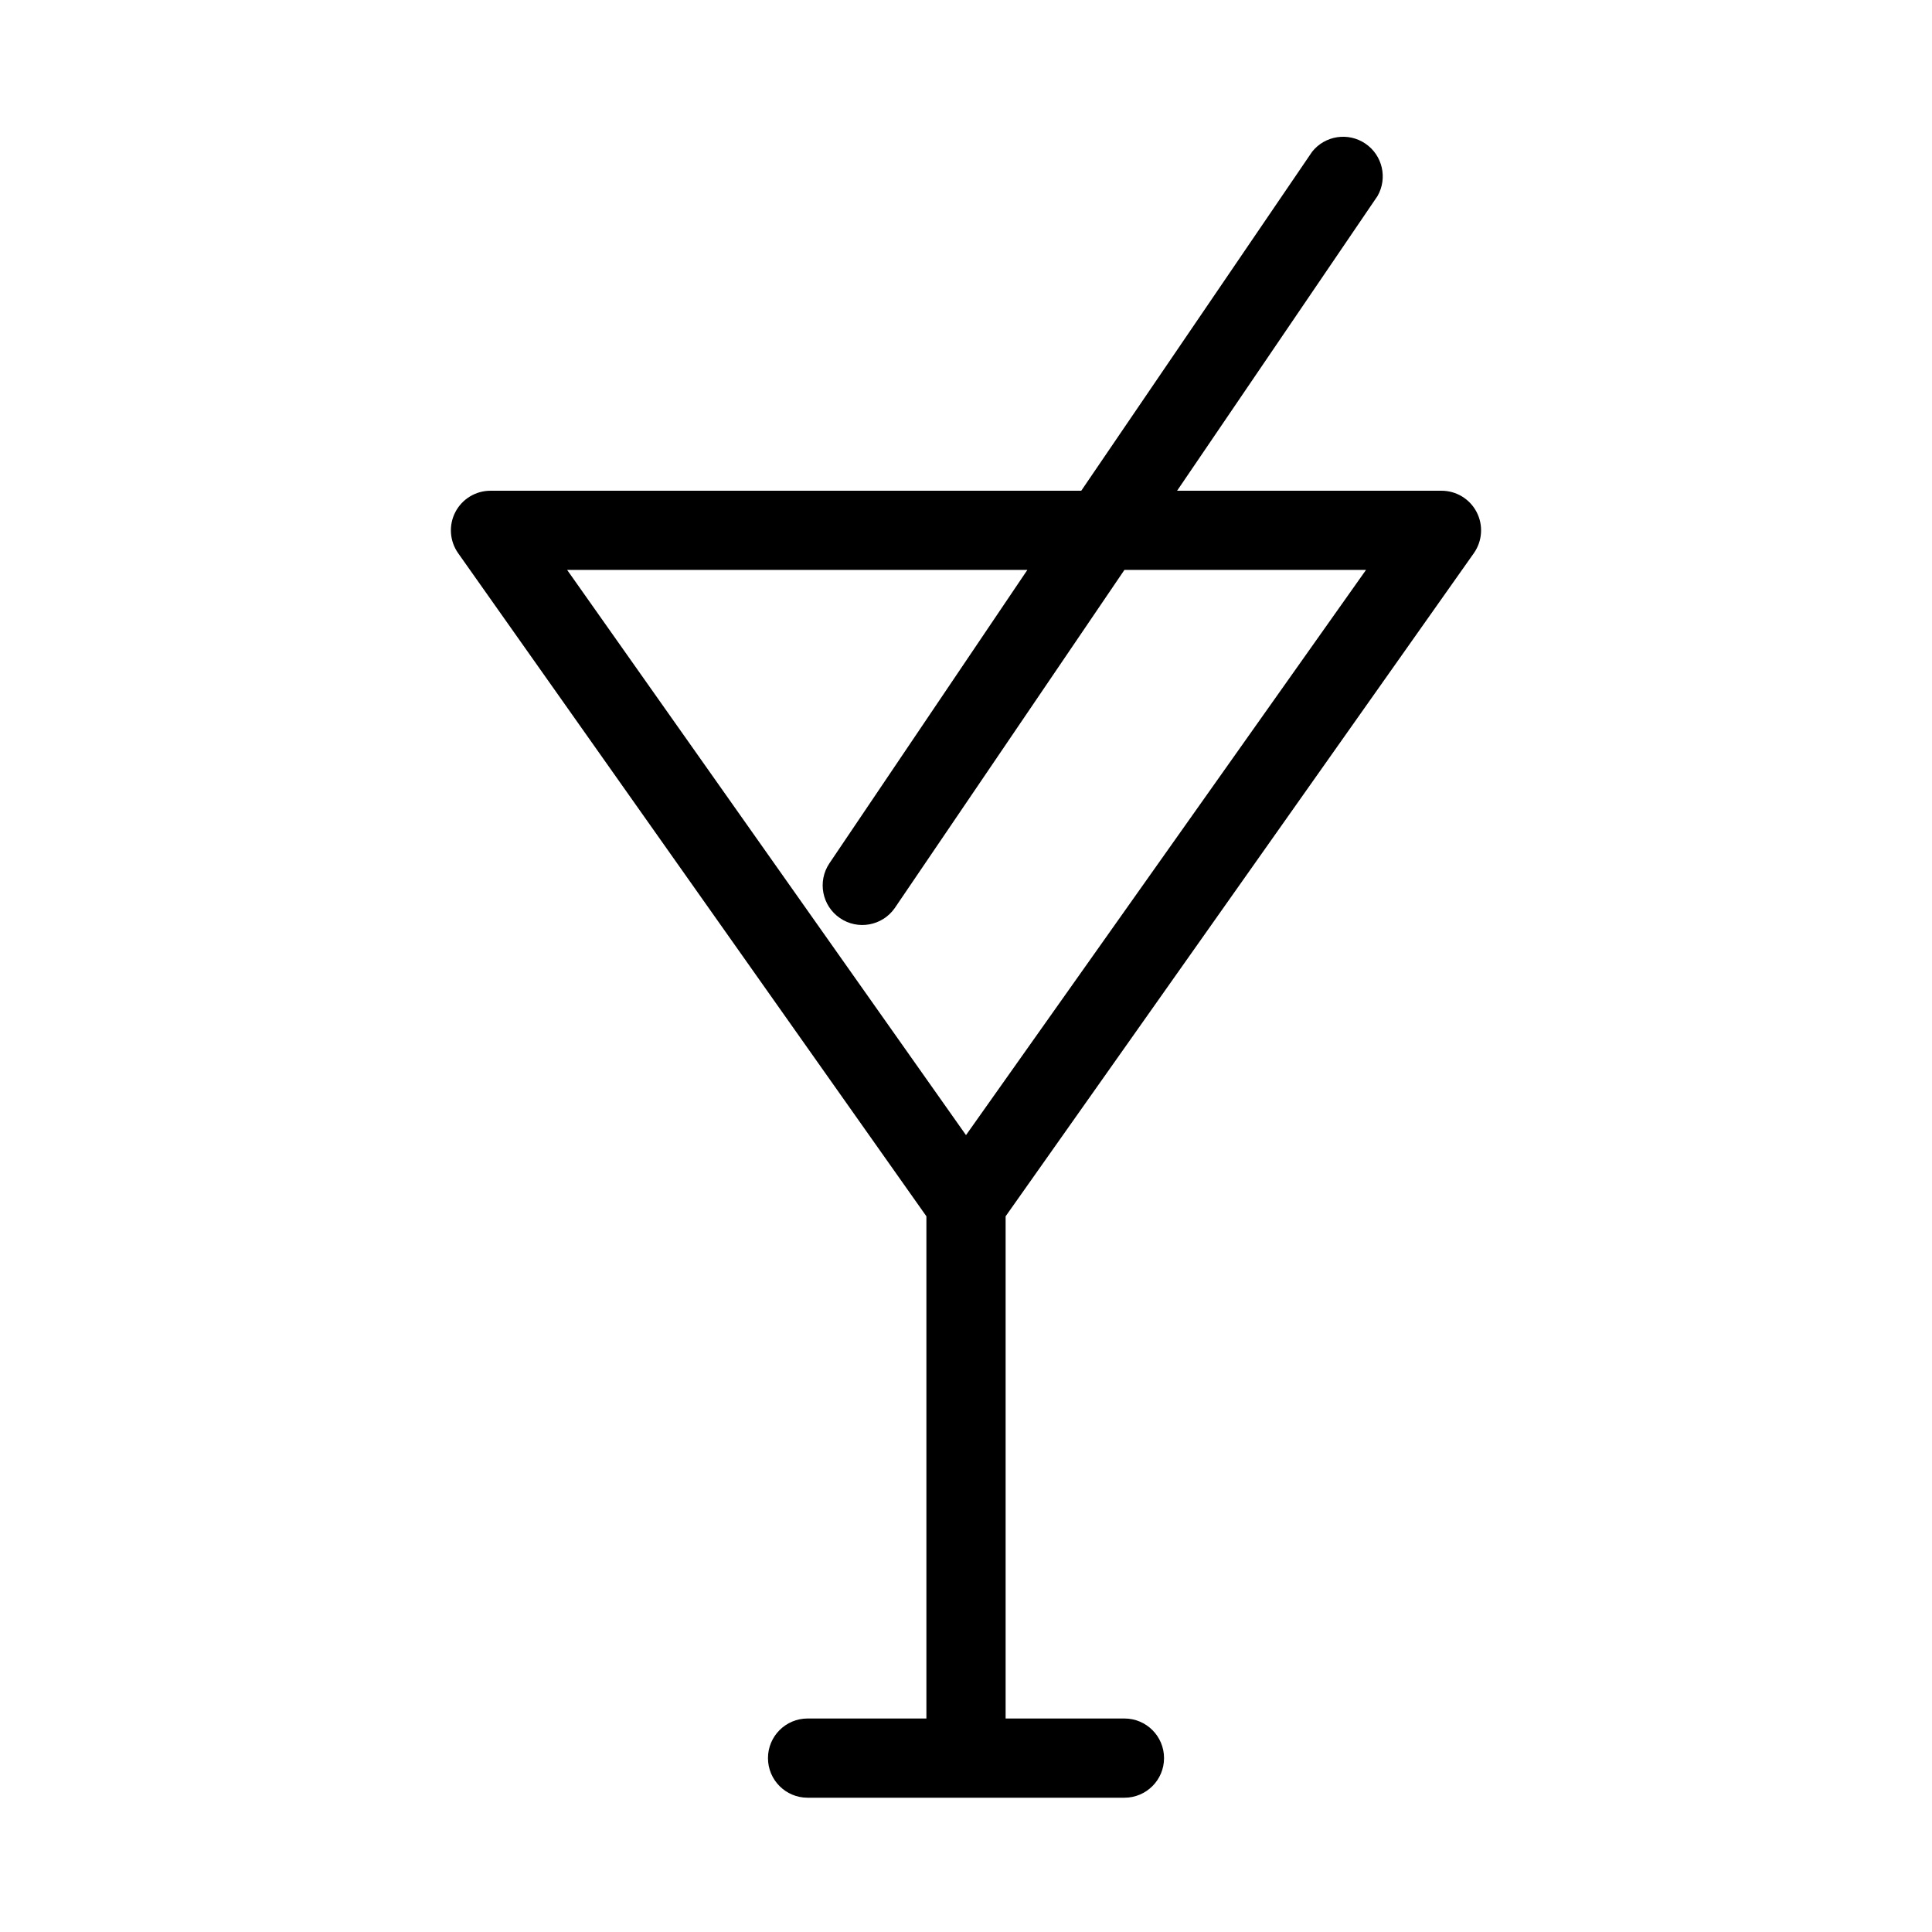 <?xml version="1.0" encoding="UTF-8"?>
<!-- Uploaded to: ICON Repo, www.iconrepo.com, Generator: ICON Repo Mixer Tools -->
<svg fill="#000000" width="800px" height="800px" version="1.1" viewBox="144 144 512 512" xmlns="http://www.w3.org/2000/svg">
 <path d="m525.95 274.05h-70.008l53.109-78.09c2.731-4.762 1.328-10.82-3.211-13.902-4.539-3.082-10.688-2.148-14.105 2.144l-61.191 89.848h-156.5c-3.941-0.023-7.559 2.164-9.375 5.66-1.812 3.496-1.516 7.715 0.766 10.922l124.07 175.7v133.09h-31.488c-5.797 0-10.496 4.699-10.496 10.496s4.699 10.496 10.496 10.496h83.969c5.797 0 10.496-4.699 10.496-10.496s-4.699-10.496-10.496-10.496h-31.488v-133.09l124.06-175.7c2.285-3.207 2.578-7.426 0.766-10.922-1.816-3.496-5.434-5.684-9.375-5.66zm-125.95 170.77-105.7-149.78h121.96l-52.48 77.777 0.004-0.004c-3.191 4.781-1.941 11.238 2.801 14.484 4.738 3.25 11.211 2.078 14.516-2.621l60.879-89.637h64.027z"/>
</svg>